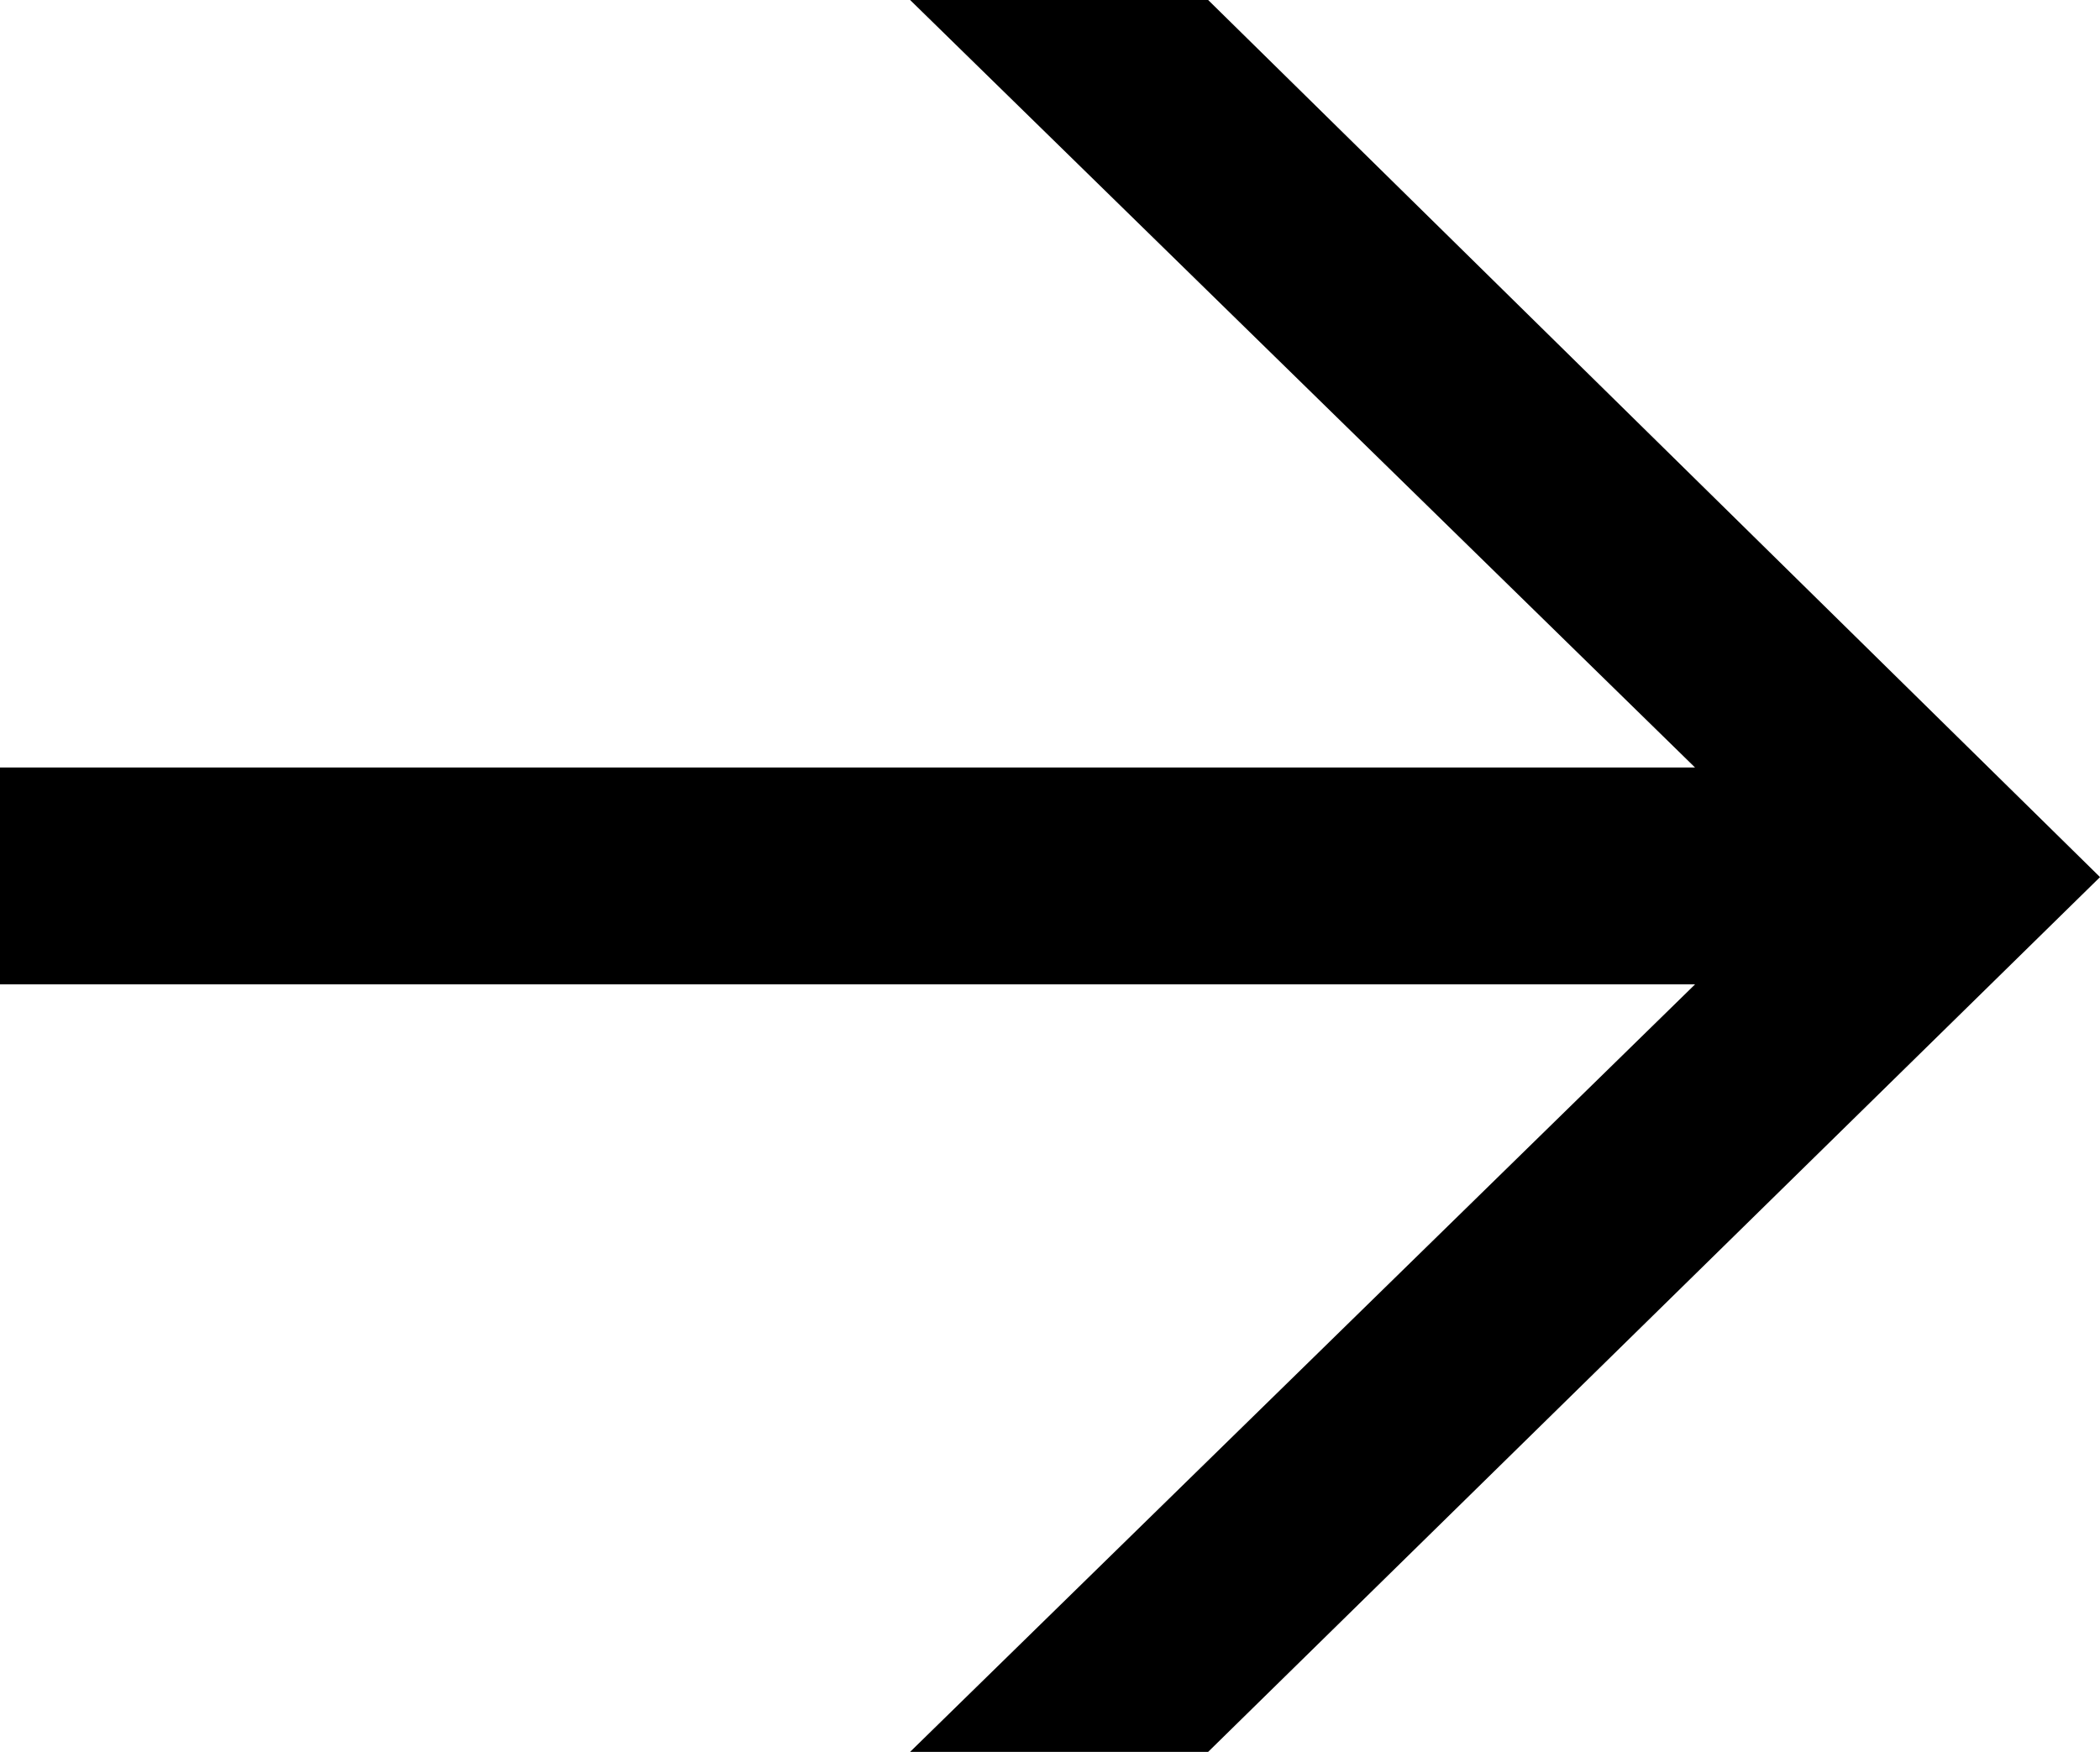 <svg xmlns="http://www.w3.org/2000/svg" width="89.844" height="74.97" viewBox="0 0 89.844 74.97"><path id="arrow.svg" d="M82.188 2455.96H69.437l33.582-32.84H30.5v-9.28h72.518L69.437 2381h12.751l38.157 37.53z" transform="translate(-30.5 -2381)" fill-rule="evenodd"/></svg>